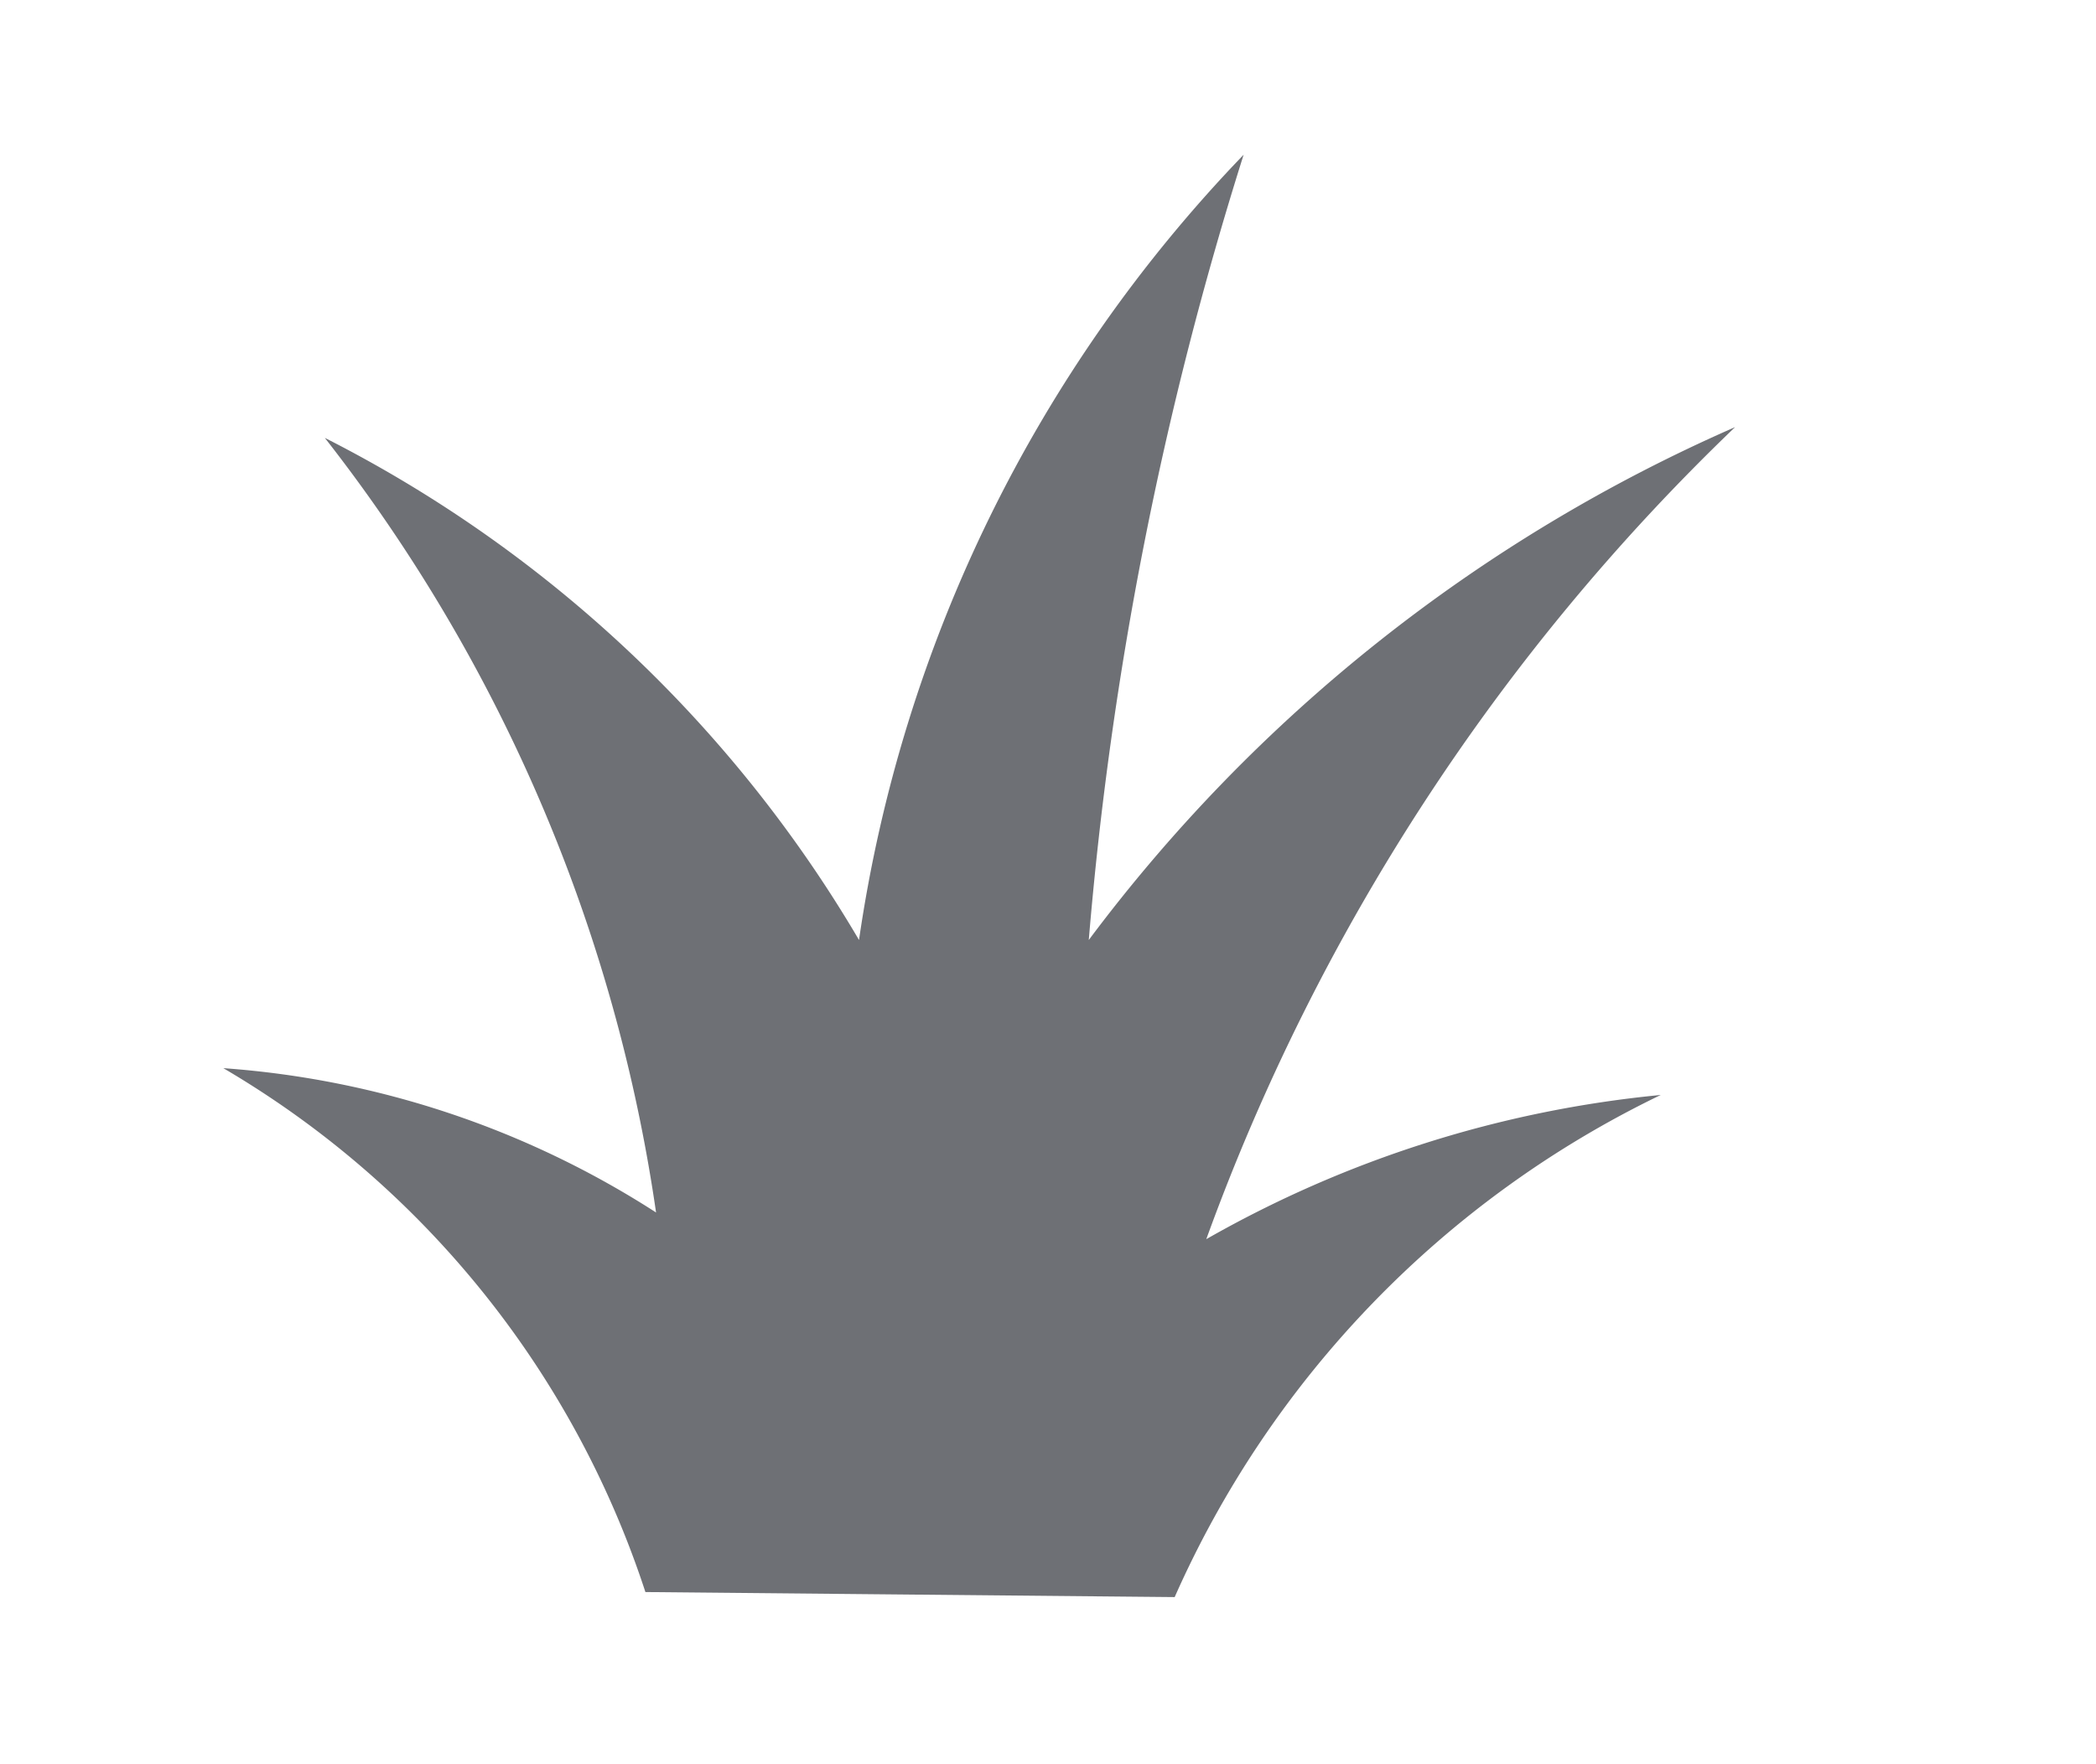 <?xml version="1.0" encoding="UTF-8"?> <svg xmlns="http://www.w3.org/2000/svg" id="Layer_1" data-name="Layer 1" viewBox="0 0 183 154"> <defs> <style>.cls-1{fill:#6e7075;}</style> </defs> <title>_</title> <g id="Layer_170" data-name="Layer 170"> <path class="cls-1" d="M75,82.07a124.54,124.54,0,0,1,33.58-68.56A314.06,314.06,0,0,0,95.06,82.07a141.05,141.05,0,0,1,56.43-44.78,186.06,186.06,0,0,0-46.17,70.9A99.28,99.28,0,0,1,145,95.6a88.4,88.4,0,0,0-42.44,43.84L56.35,139A82.91,82.91,0,0,0,19.5,93.26a80.27,80.27,0,0,1,37.78,12.6,142.75,142.75,0,0,0-8.4-31.72A143,143,0,0,0,28.36,38.23,113.76,113.76,0,0,1,75,82.07Z"></path> </g> </svg> 